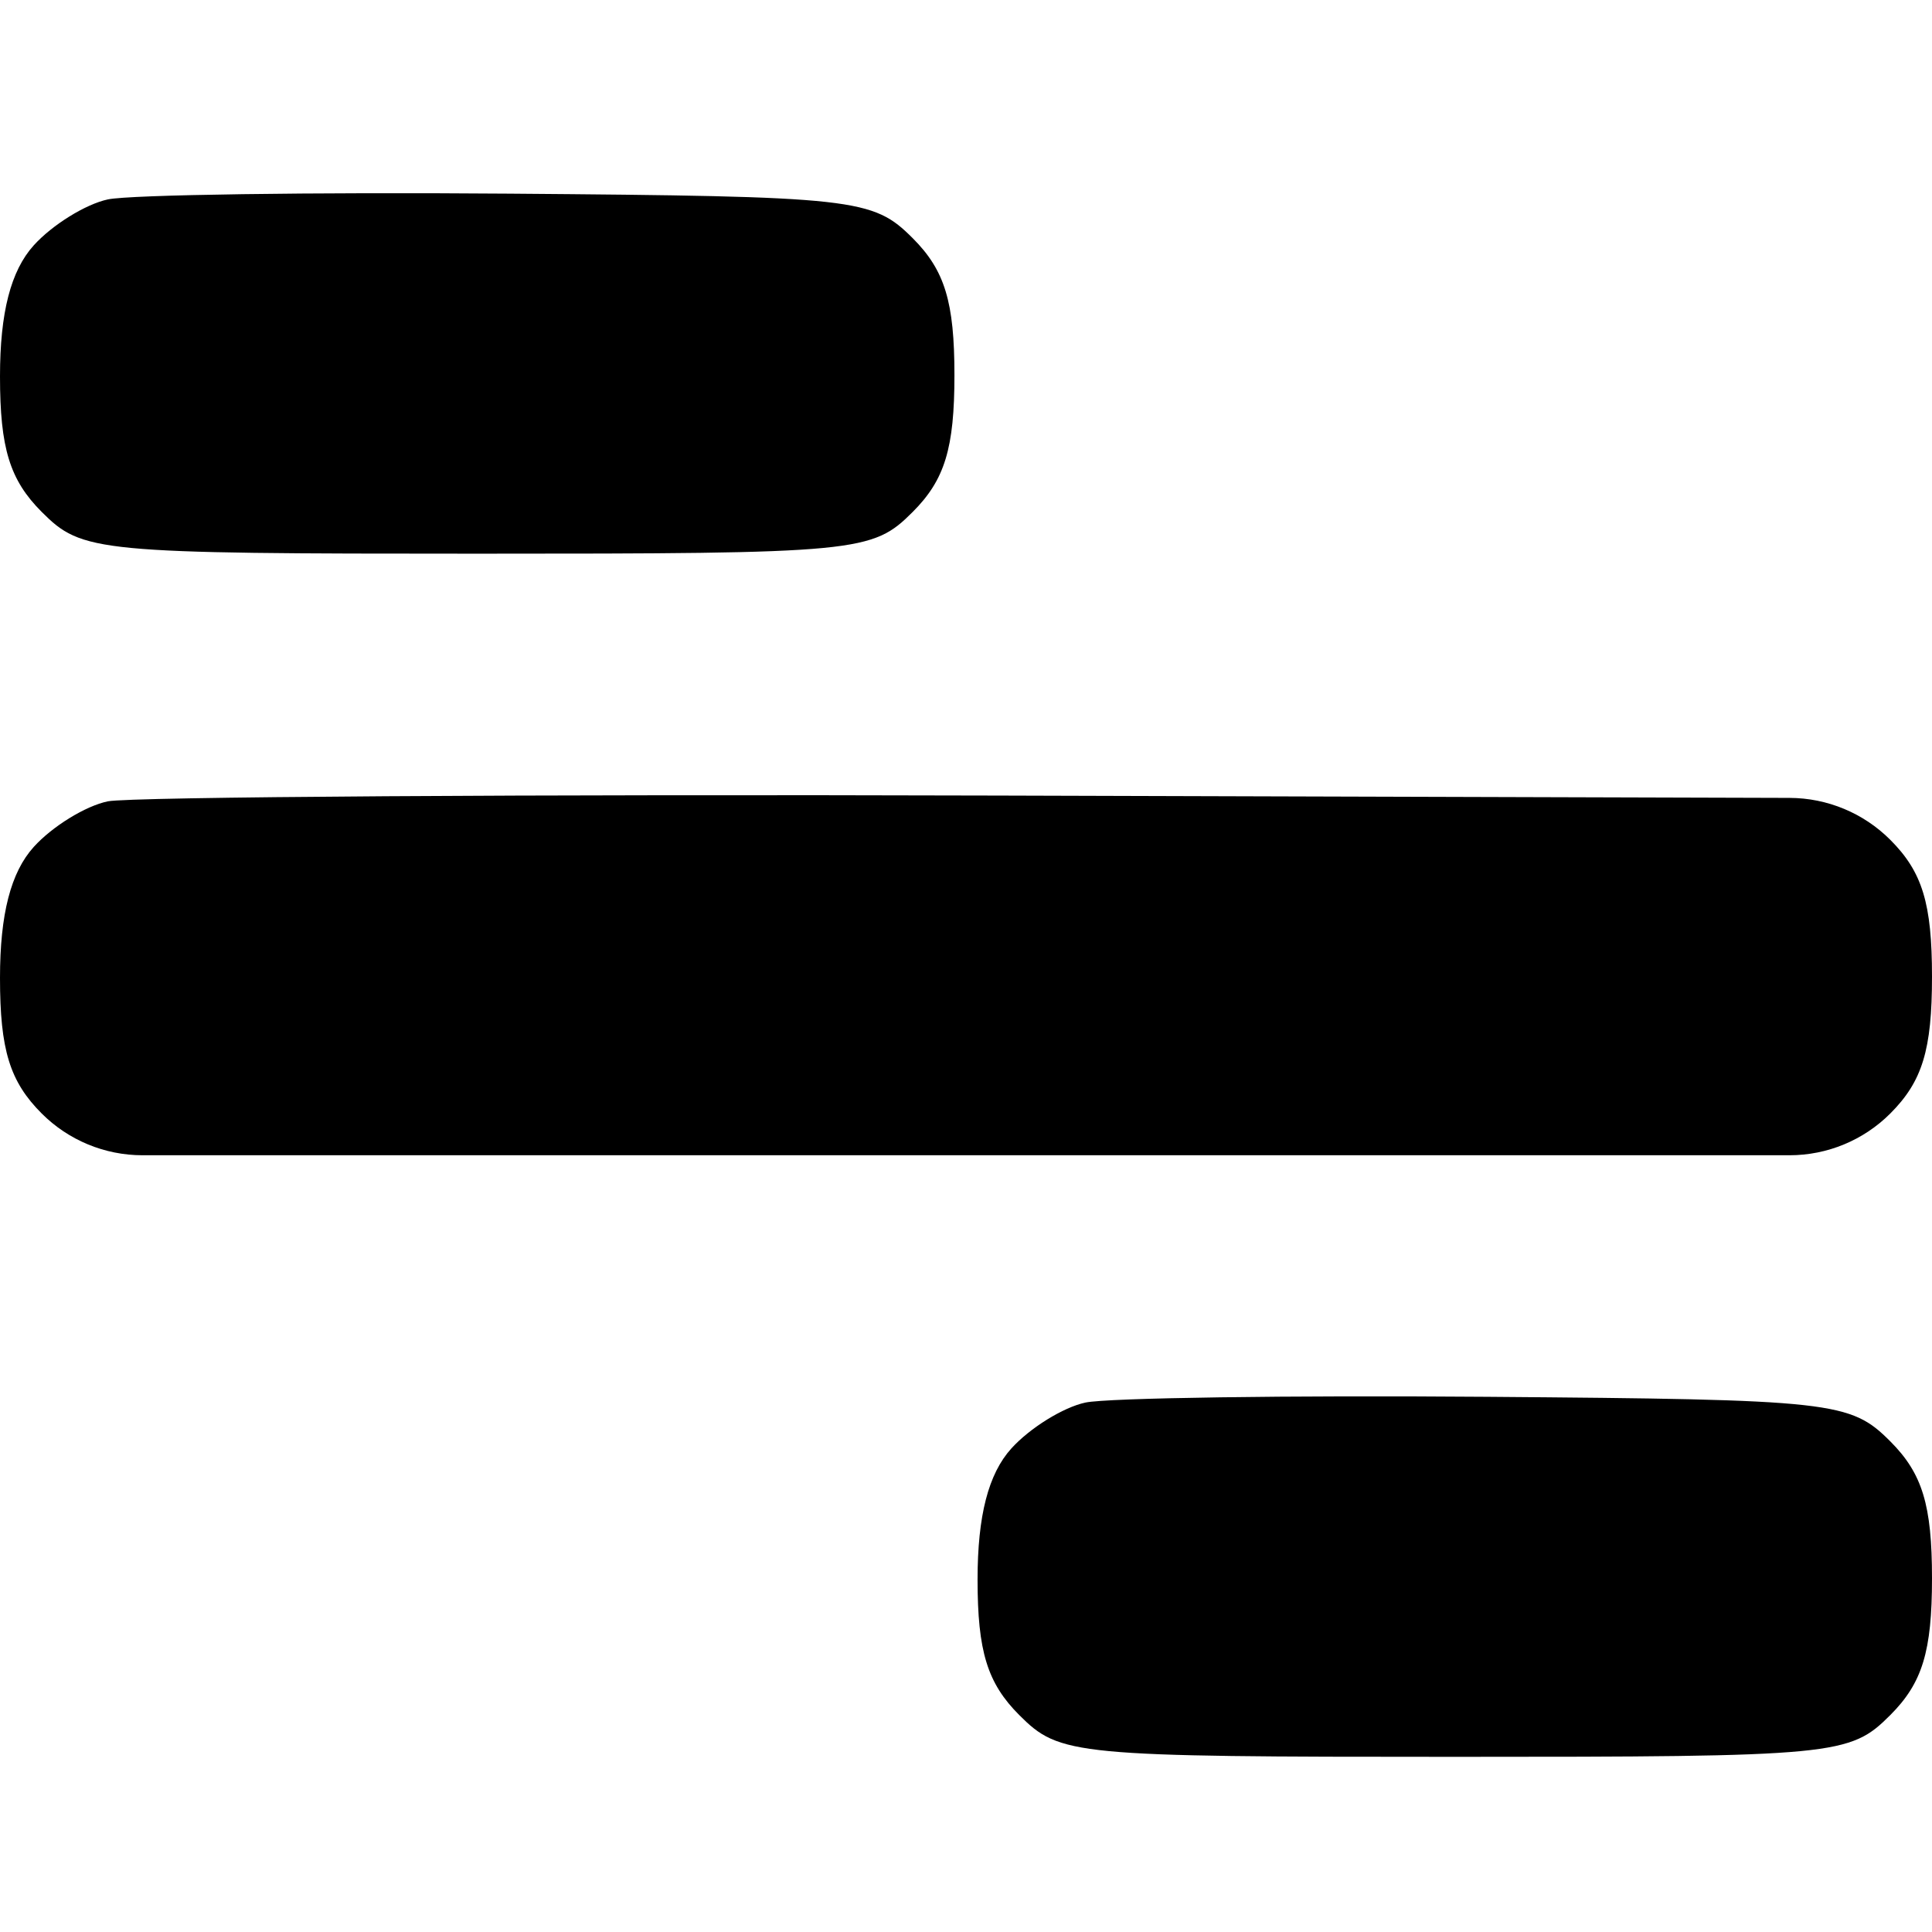 <svg width="200" height="200" viewBox="0 0 200 200" fill="none" xmlns="http://www.w3.org/2000/svg">
<path d="M3.497 25.395C5.42 23.27 8.872 21.131 11.169 20.642C13.465 20.154 32.181 19.886 52.757 20.047C88.613 20.329 90.349 20.52 94.487 24.661C97.807 27.985 98.803 31.255 98.803 38.829C98.803 46.407 97.807 49.67 94.483 52.996C90.293 57.184 88.913 57.317 49.402 57.317C9.89 57.317 8.51 57.184 4.32 52.996C1.012 49.688 0 46.401 0 38.967C0 32.356 1.117 28.026 3.497 25.395Z" fill="black"/>
<path d="M3.497 87.67C5.42 85.545 8.872 83.421 11.169 82.953C13.465 82.484 54.948 82.215 103.353 82.357L185.253 82.598C189.165 82.609 192.914 84.169 195.68 86.936C199.004 90.26 200 93.528 200 101.104C200 108.682 199.004 111.945 195.68 115.271C192.912 118.038 189.159 119.592 185.246 119.592H100H14.754C10.841 119.592 7.088 118.038 4.32 115.271C1.012 111.963 0 108.676 0 101.242C0 94.631 1.117 90.301 3.497 87.67Z" fill="black"/>
<path d="M104.694 149.945C106.617 147.82 110.069 145.681 112.365 145.192C114.662 144.704 133.377 144.435 153.953 144.597C189.81 144.879 191.546 145.07 195.684 149.211C199.004 152.535 200 155.805 200 163.379C200 170.957 199.004 174.22 195.68 177.546C191.49 181.734 190.11 181.867 150.598 181.867C111.087 181.867 109.707 181.734 105.517 177.546C102.209 174.238 101.197 170.951 101.197 163.517C101.197 156.906 102.314 152.576 104.694 149.945Z" fill="black"/>
</svg>
